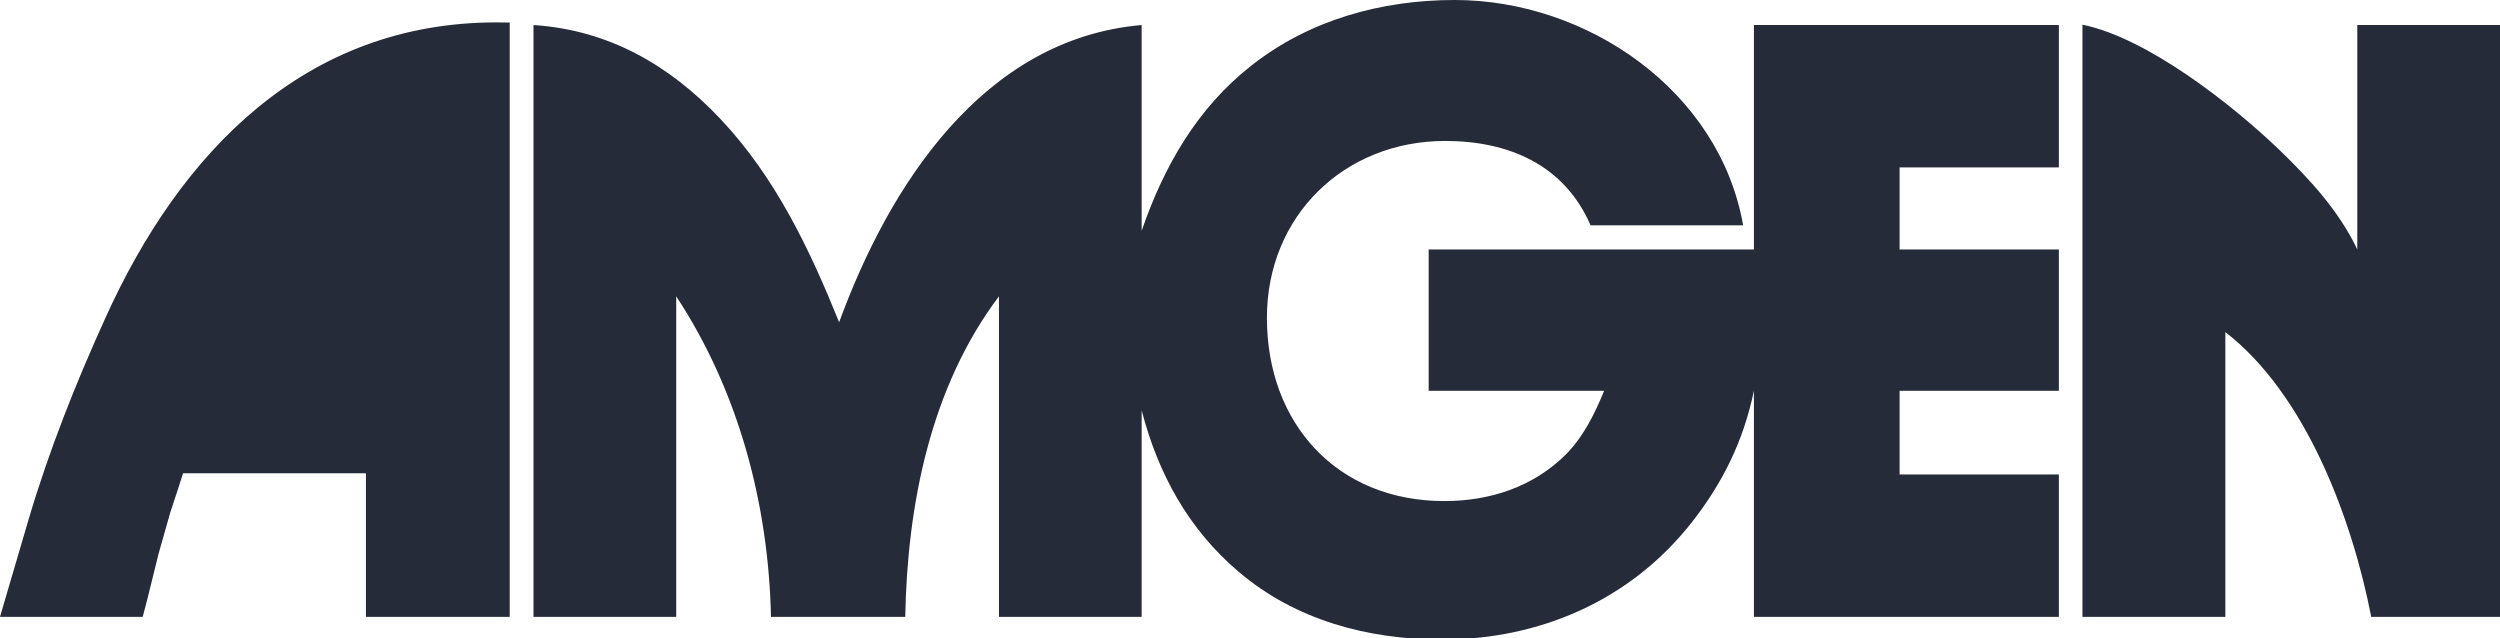 <svg width="94" height="24" viewBox="0 0 94 24" fill="none" xmlns="http://www.w3.org/2000/svg">
<g clip-path="url(#clip0_984_20813)">
<path fill-rule="evenodd" clip-rule="evenodd" d="M20.059 23.193V0.941C22.874 1.126 25.173 2.438 27.094 4.479C29.154 6.664 30.439 9.36 31.552 12.116C33.427 6.989 36.958 1.457 42.926 0.941V8.678C43.761 6.26 45.007 4.068 47.053 2.465C49.239 0.742 51.949 0 54.698 0C59.673 0 64.654 3.412 65.542 8.473H59.806C58.825 6.207 56.739 5.3 54.341 5.3C50.545 5.3 47.636 8.115 47.636 11.951C47.636 15.926 50.273 18.84 54.307 18.84C56.009 18.84 57.633 18.316 58.858 17.105C59.54 16.422 59.951 15.575 60.316 14.694H53.718V9.381H65.947V0.941H77.413V6.294H71.425V9.38H77.413V14.693H71.425V17.84H77.413V23.193H65.947V14.693C65.555 16.581 64.767 18.184 63.562 19.702C61.27 22.583 57.885 24.047 54.222 24.047C51.446 24.047 48.717 23.325 46.57 21.496C44.675 19.887 43.542 17.8 42.926 15.429V23.193H37.561V11.142C34.984 14.56 34.116 18.985 34.037 23.193H28.989C28.897 18.952 27.771 14.707 25.426 11.142V23.193H20.059ZM0 23.193L0.159 22.649L1.08 19.516C1.842 16.939 2.856 14.388 3.968 11.944C6.784 5.717 11.474 0.842 18.668 0.842C18.834 0.842 18.999 0.848 19.165 0.848V23.193H13.759V17.794H6.883L6.731 18.271L6.406 19.258L5.962 20.821L5.538 22.537L5.366 23.193L0 23.193ZM88.634 0.941H94V23.193H89.158C88.442 19.509 86.7 14.826 83.673 12.487V23.193H78.3V0.928C80.739 1.424 83.925 3.929 85.7 5.631C86.839 6.731 87.952 7.936 88.634 9.381V0.941Z" fill="#262B3A"/>
<path fill-rule="evenodd" clip-rule="evenodd" d="M9.32 13.487H13.759V8.406C11.407 9.499 10.42 11.248 9.32 13.487Z" fill="#262B3A"/>
</g>
<defs>
<clipPath id="clip0_984_20813">
<rect width="94" height="24" fill="white"/>
</clipPath>
</defs>
</svg>
